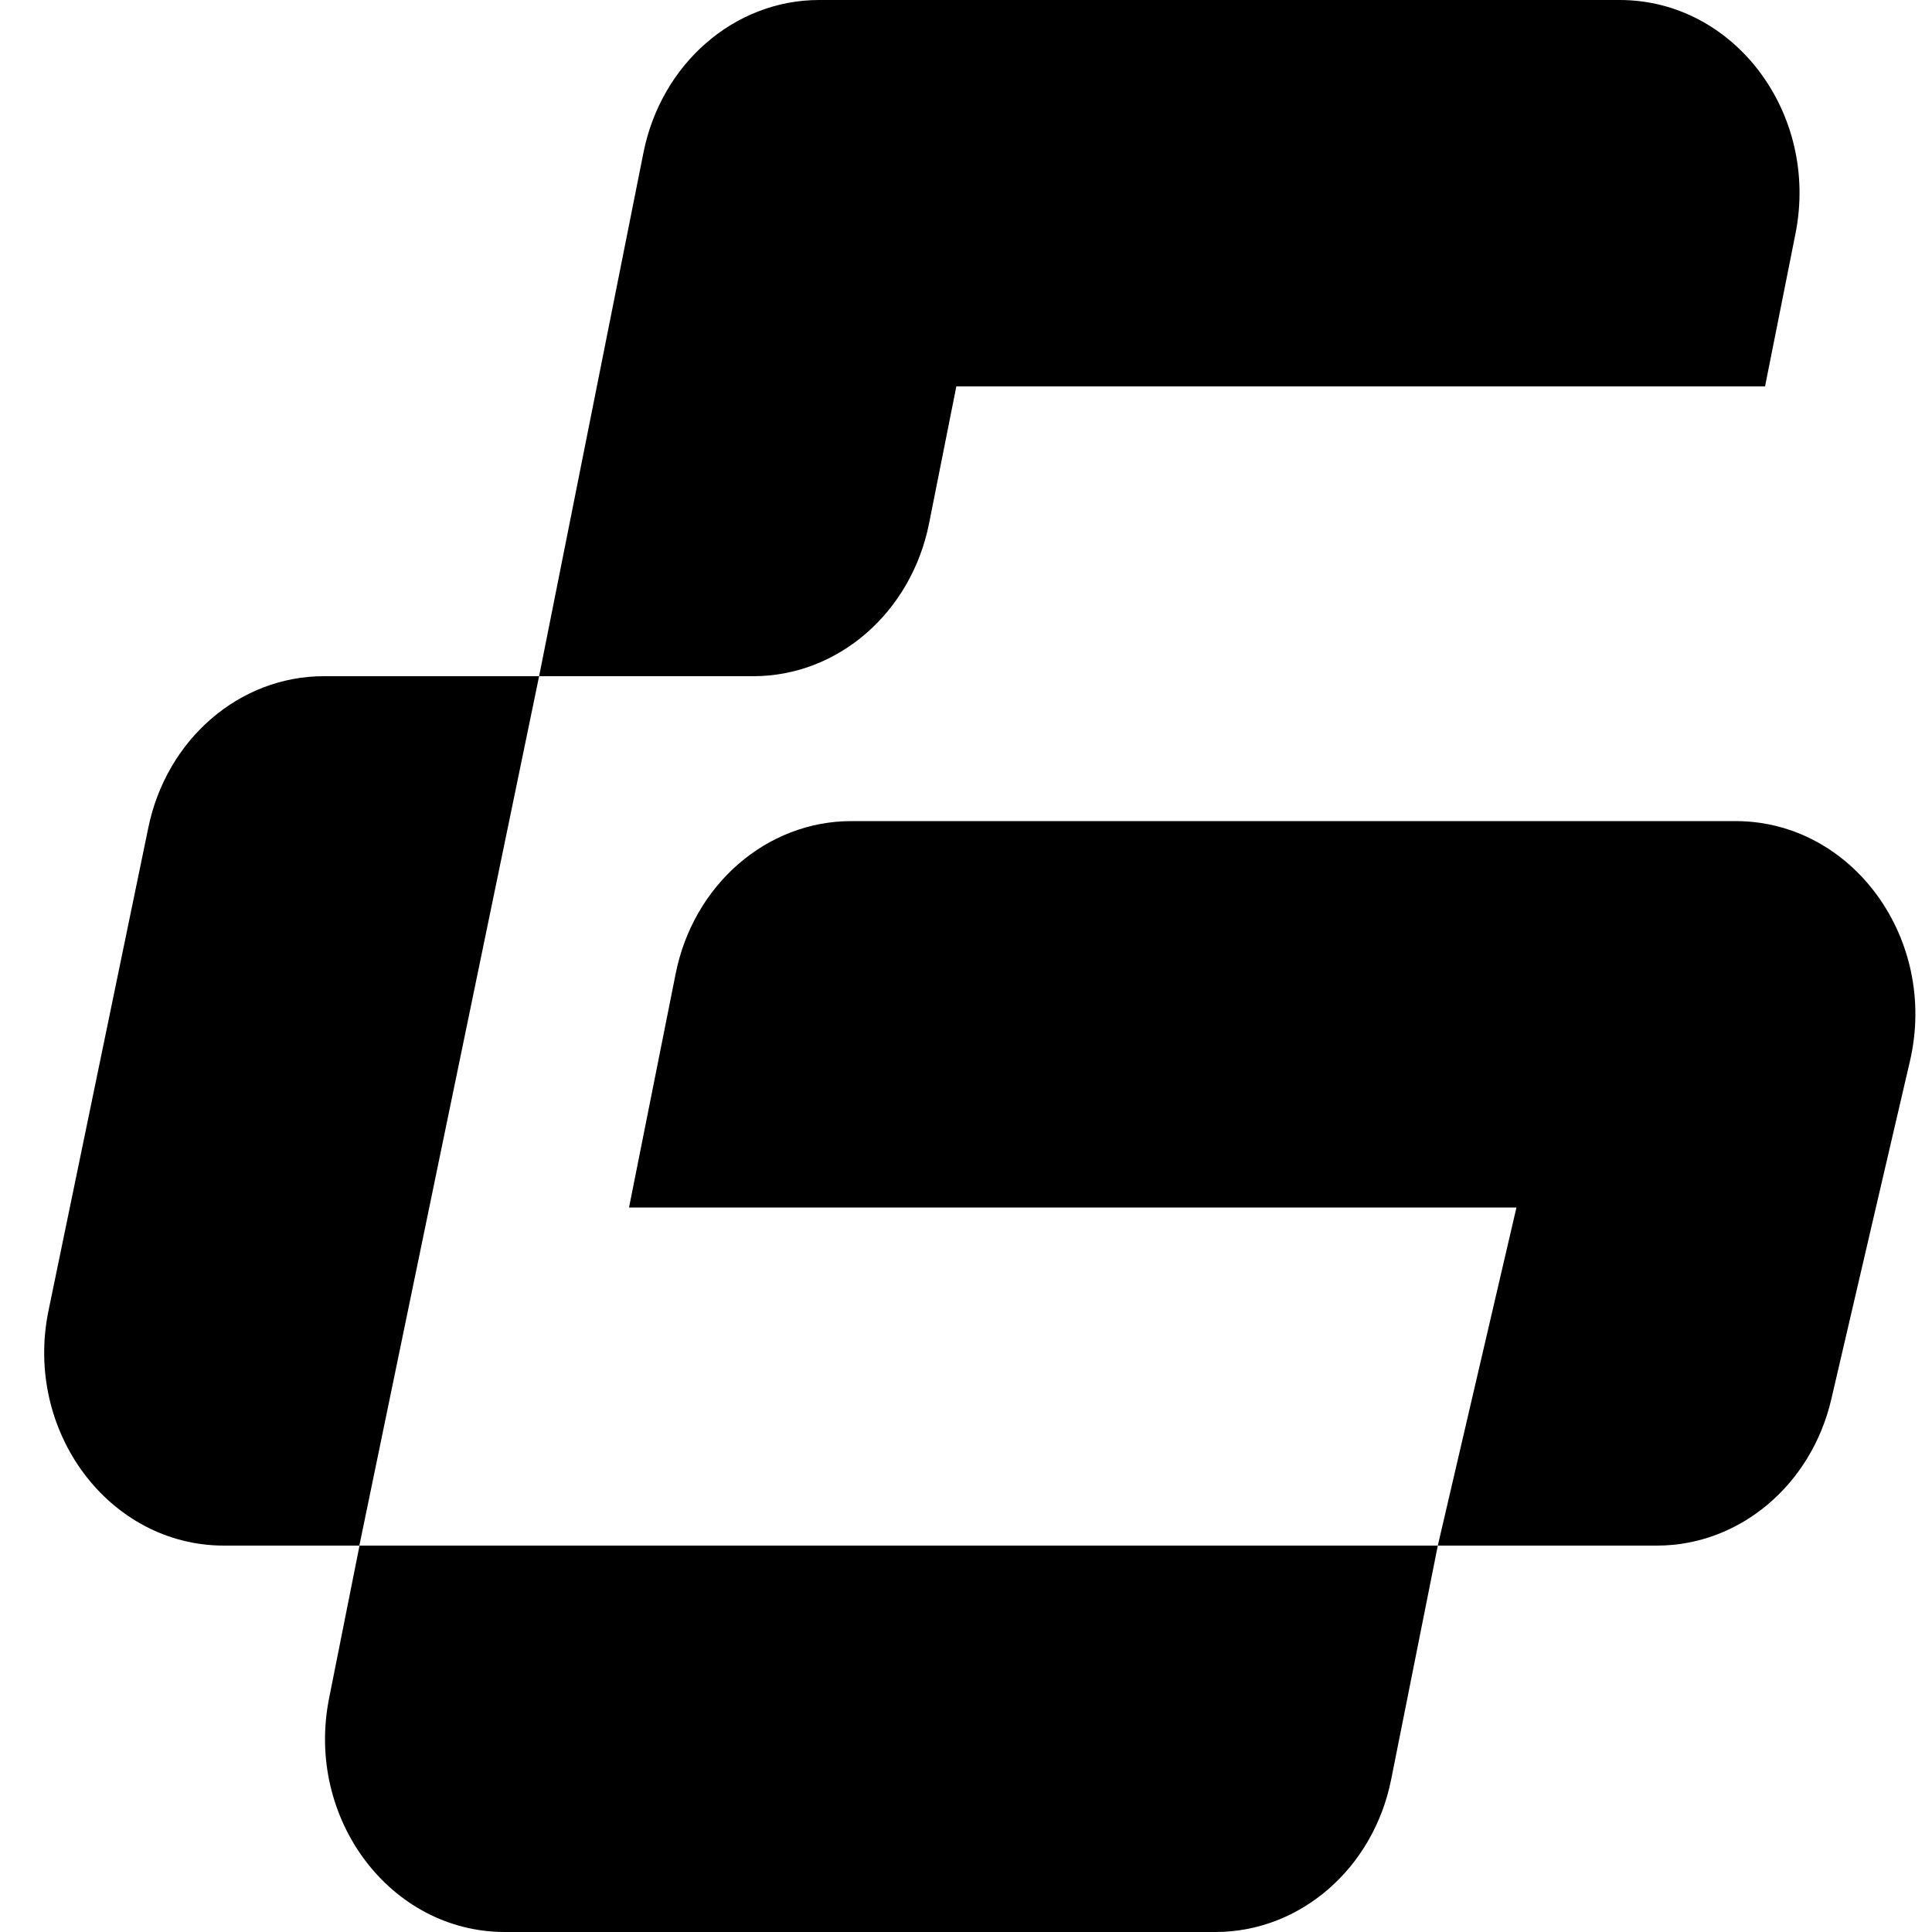 <svg width="24" height="24" viewBox="0 0 24 24" fill="none" xmlns="http://www.w3.org/2000/svg">
<g clip-path="url(#clip0_320_6055)">
<path d="M1.843 10.279C2.07 9.181 2.976 8.4 4.023 8.4H6.697L4.464 19.2H2.782C1.354 19.2 0.293 17.778 0.603 16.279L1.843 10.279Z" fill="black"/>
<path d="M21.926 4.8H11.88L11.541 6.503C11.32 7.609 10.41 8.4 9.358 8.4H6.697L7.993 1.897C8.214 0.791 9.123 0 10.176 0H20.121C21.543 0 22.602 1.409 22.304 2.903L21.926 4.8Z" fill="black"/>
<path d="M17.282 22.103C17.062 23.209 16.152 24 15.099 24H6.271C4.849 24 3.79 22.591 4.088 21.097L4.466 19.2H17.861L17.282 22.103Z" fill="black"/>
<path d="M21.56 10.2C23.012 10.2 24.078 11.667 23.726 13.182L22.749 17.382C22.5 18.45 21.607 19.2 20.583 19.2H17.861L18.838 15H7.814L8.393 12.097C8.613 10.991 9.523 10.2 10.576 10.2H21.56Z" fill="black"/>
</g>
<defs>
<clipPath id="clip0_320_6055">
<rect width="24" height="24" fill="white"/>
</clipPath>
</defs>
</svg>

